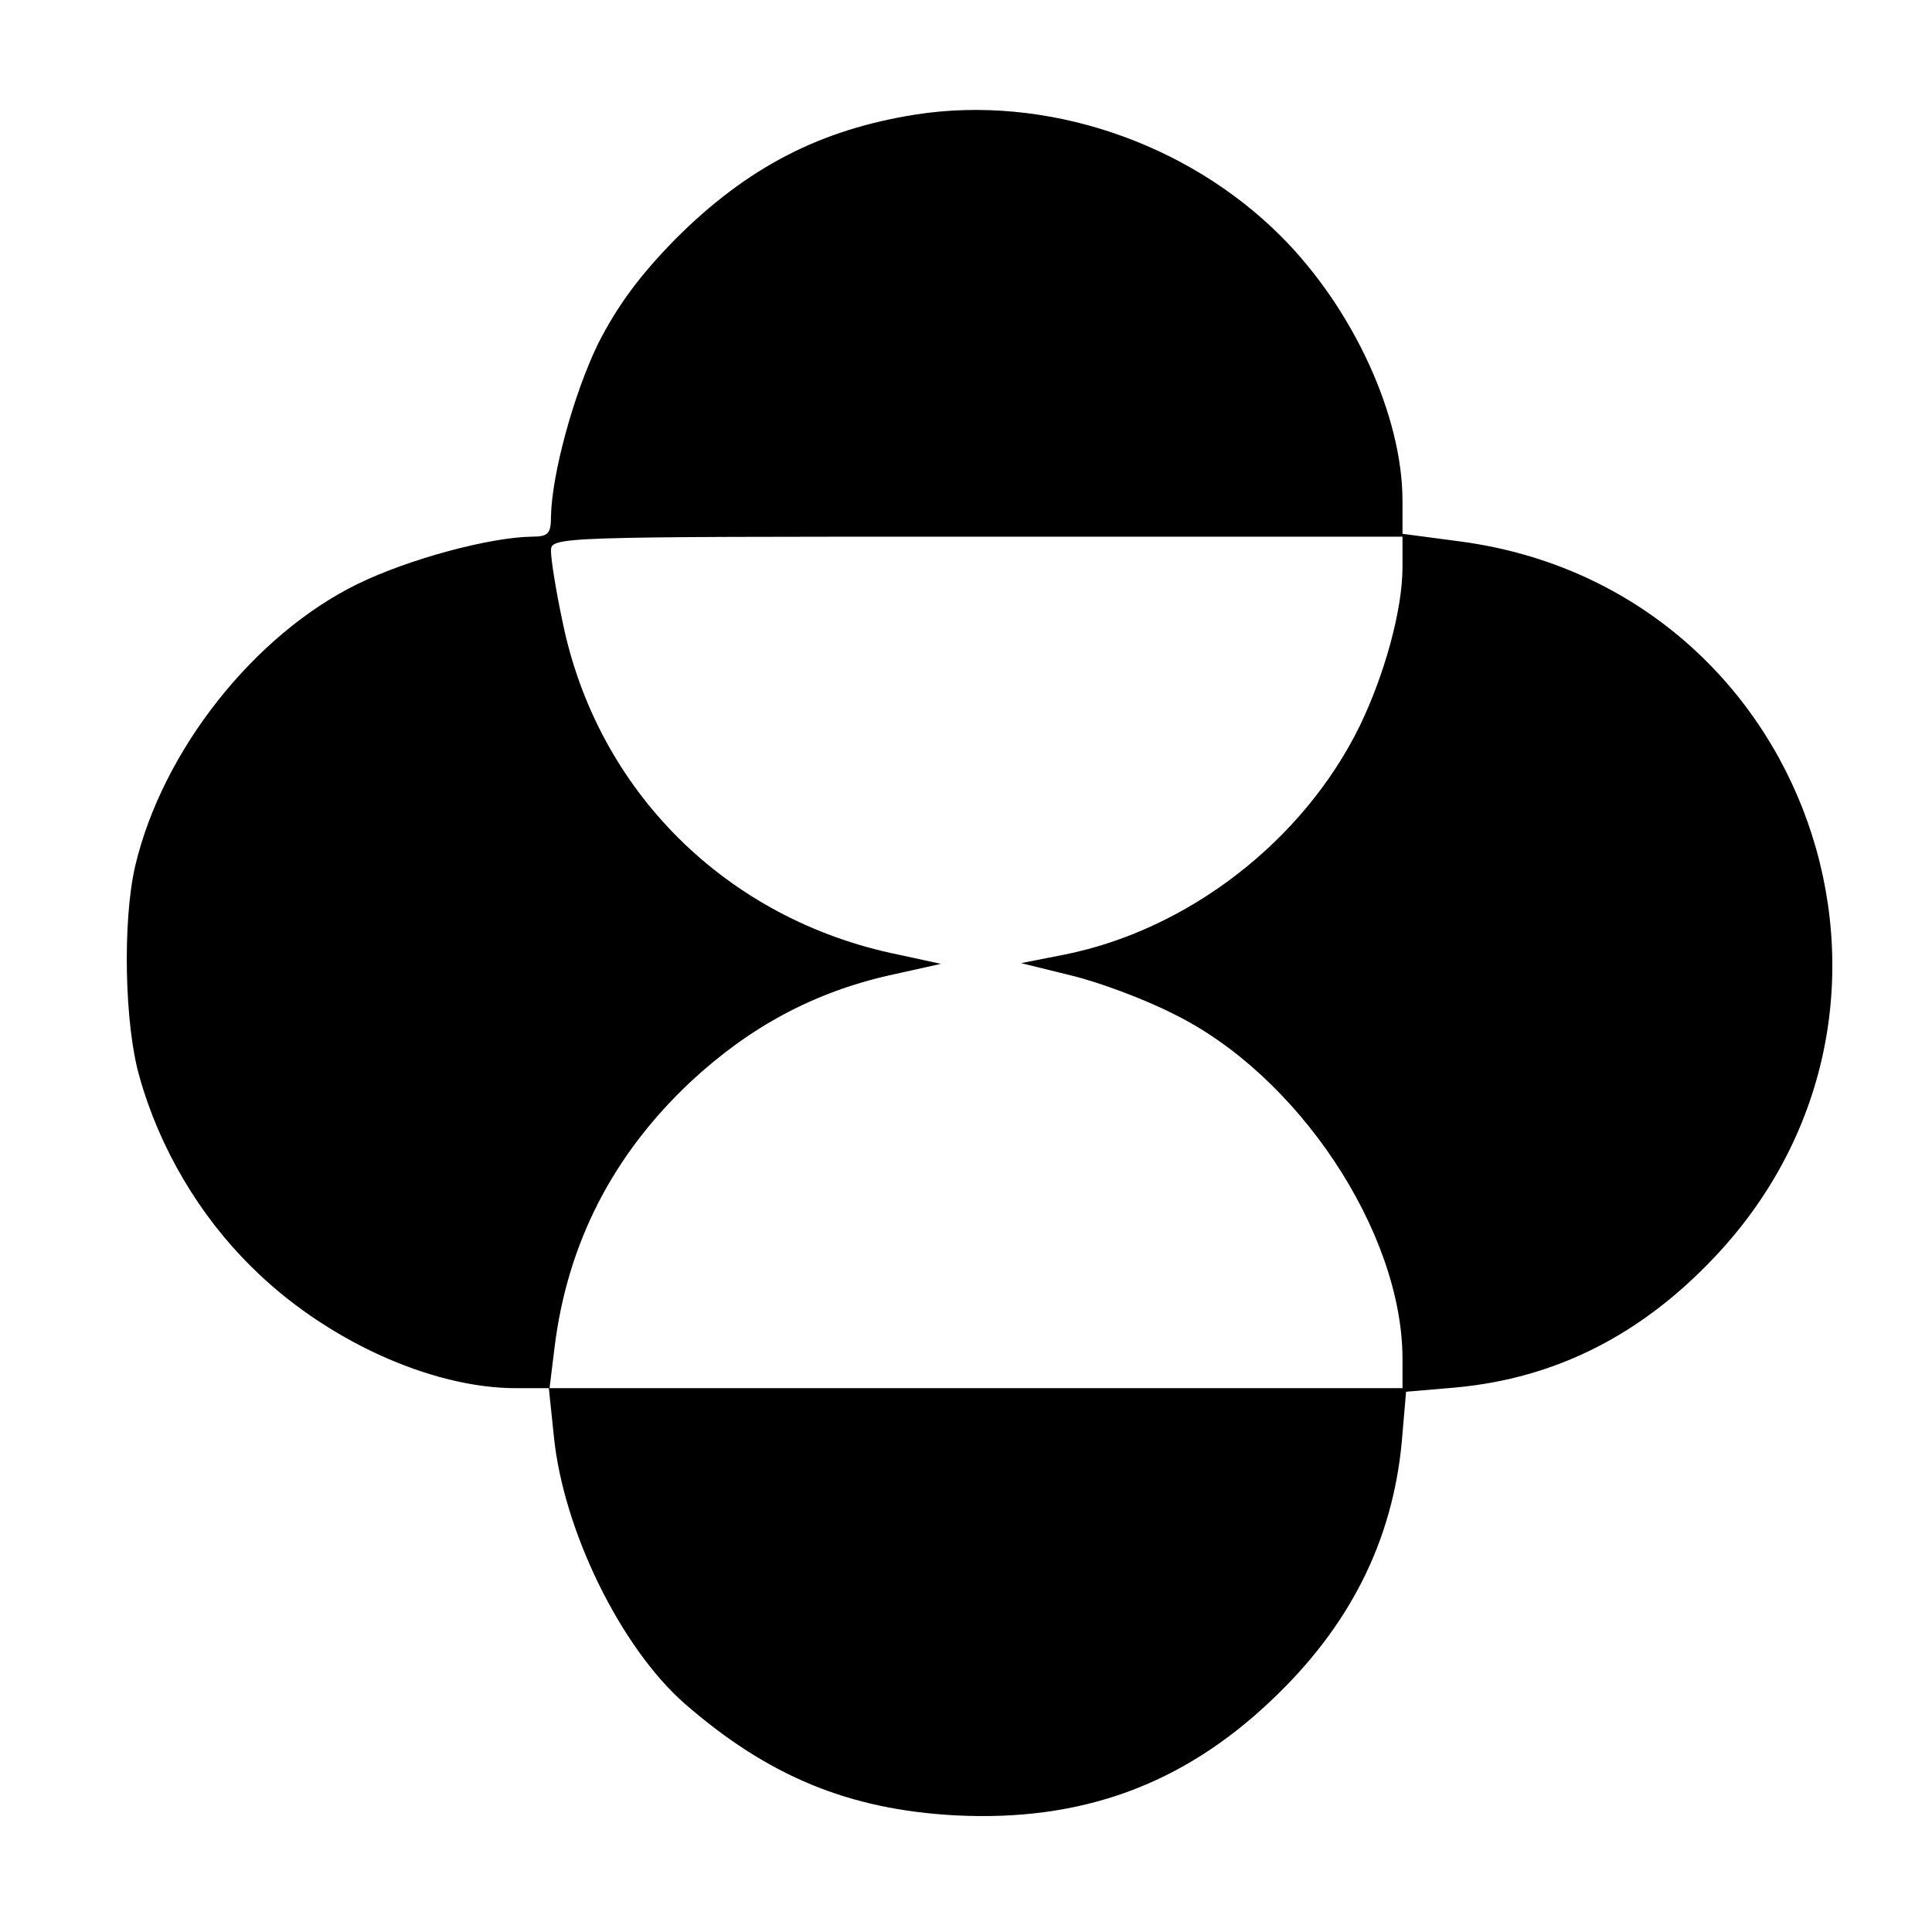 <?xml version="1.0" standalone="no"?>
<!DOCTYPE svg PUBLIC "-//W3C//DTD SVG 20010904//EN"
 "http://www.w3.org/TR/2001/REC-SVG-20010904/DTD/svg10.dtd">
<svg version="1.0" xmlns="http://www.w3.org/2000/svg"
 width="270pt" height="270pt" viewBox="0 0 270 270"
 preserveAspectRatio="xMidYMid meet">
<g transform="translate(0,270) scale(0.1,-0.1)"
fill="#000000" stroke="none">
<path d="M1280 2540 c-133 -21 -235 -73 -336 -174 -50 -51 -81 -93 -108 -146
-35 -72 -65 -184 -66 -242 0 -24 -4 -28 -27 -28 -59 -1 -171 -31 -243 -66
-145 -71 -273 -233 -311 -394 -18 -77 -15 -223 6 -295 28 -100 84 -194 156
-265 102 -102 251 -170 370 -170 l46 0 7 -67 c13 -131 93 -295 183 -374 116
-101 229 -148 378 -156 175 -9 317 42 442 161 109 103 169 222 182 361 l6 70
70 6 c139 13 258 73 361 182 335 354 130 934 -353 1000 l-83 11 0 46 c0 119
-69 269 -170 370 -132 132 -329 198 -510 170z m680 -633 c0 -59 -25 -150 -60
-222 -78 -159 -238 -284 -412 -319 l-61 -12 69 -17 c38 -9 103 -33 144 -54
174 -85 320 -305 320 -482 l0 -41 -596 0 -596 0 7 57 c18 146 82 270 191 372
82 76 171 124 277 148 l72 16 -60 13 c-240 49 -421 229 -469 466 -9 42 -16 86
-16 98 0 20 3 20 595 20 l595 0 0 -43z"/>
</g>
</svg>
